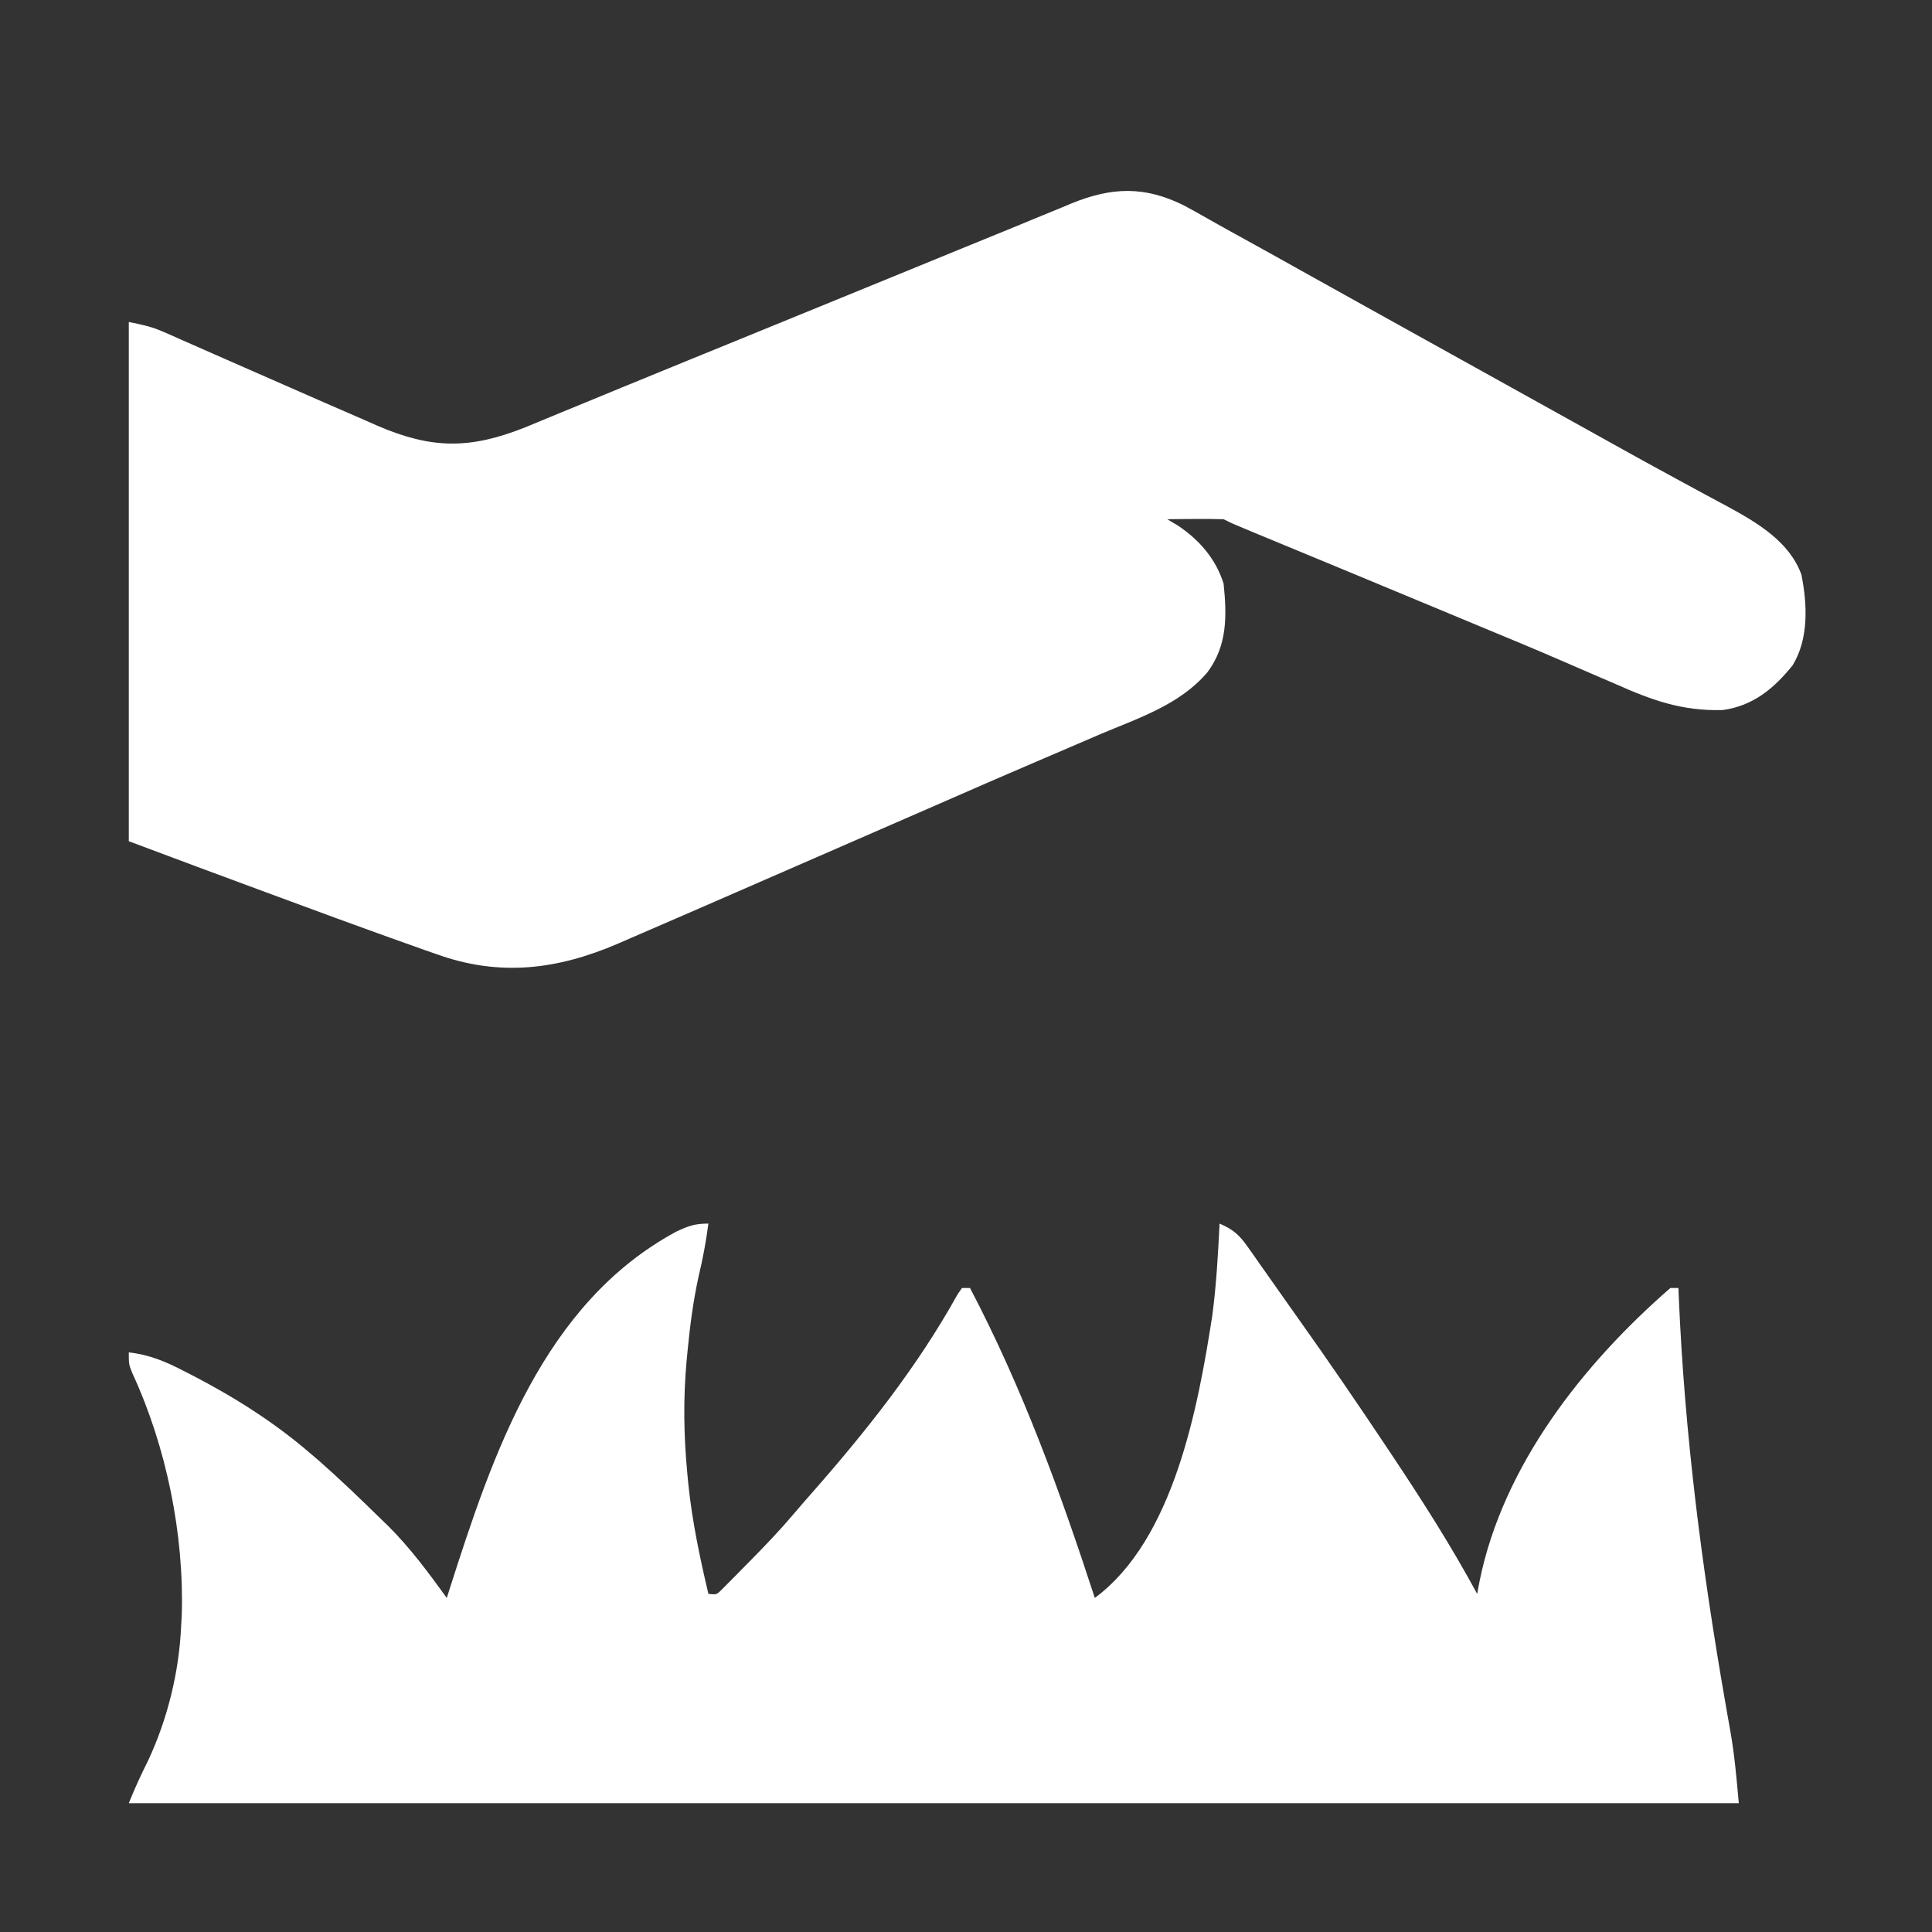 <svg xmlns="http://www.w3.org/2000/svg" width="480" height="480"><rect width="100%" height="100%" fill="#333333" stroke="none"/><path d="M0 0 C2.123 1.136 4.218 2.312 6.308 3.508 C9.15 5.13 12.014 6.707 14.883 8.281 C20.09 11.148 25.282 14.04 30.468 16.946 C36.74 20.459 43.026 23.949 49.312 27.438 C51.563 28.687 53.813 29.937 56.062 31.188 C57.176 31.806 58.29 32.425 59.438 33.062 C71.812 39.938 84.188 46.812 96.562 53.688 C98.236 54.617 98.236 54.617 99.942 55.564 C102.177 56.806 104.411 58.05 106.644 59.295 C111.876 62.21 117.116 65.11 122.387 67.954 C124.856 69.288 127.32 70.63 129.783 71.972 C131.507 72.908 133.239 73.83 134.971 74.752 C142.285 78.746 150.369 83.424 153.375 91.727 C154.837 99.113 155.216 107.57 151.215 114.191 C146.546 120.005 141.35 124.32 133.811 125.346 C123.743 125.634 116.163 122.886 107.188 118.875 C105.703 118.235 104.217 117.597 102.731 116.962 C99.632 115.635 96.538 114.296 93.449 112.947 C86.818 110.061 80.133 107.304 73.451 104.538 C70.502 103.315 67.556 102.085 64.61 100.855 C56.91 97.64 49.205 94.439 41.496 91.246 C40.551 90.855 39.606 90.463 38.632 90.06 C34.001 88.141 29.369 86.224 24.736 84.307 C23.061 83.614 21.386 82.92 19.711 82.227 C18.939 81.908 18.167 81.588 17.371 81.26 C12.039 79.051 12.039 79.051 9.812 77.938 C7.438 77.866 5.062 77.853 2.688 77.875 C1.406 77.884 0.125 77.893 -1.195 77.902 C-2.183 77.914 -3.17 77.926 -4.188 77.938 C-3.321 78.453 -2.455 78.969 -1.562 79.5 C3.786 83.074 7.868 87.764 9.812 93.938 C10.64 101.988 10.754 109.299 5.812 115.938 C-1.028 124.018 -11.274 127.31 -20.75 131.312 C-22.586 132.101 -24.422 132.892 -26.257 133.683 C-30.041 135.314 -33.827 136.936 -37.617 138.553 C-45.237 141.809 -52.827 145.133 -60.419 148.454 C-64.432 150.208 -68.449 151.955 -72.465 153.703 C-79.084 156.584 -85.701 159.47 -92.316 162.359 C-101.195 166.236 -110.076 170.107 -118.961 173.97 C-120.43 174.608 -121.898 175.247 -123.367 175.886 C-127.971 177.889 -132.578 179.884 -137.188 181.875 C-138.314 182.365 -139.441 182.855 -140.602 183.361 C-155.739 189.873 -170.067 191.657 -185.816 185.969 C-186.707 185.659 -187.598 185.35 -188.516 185.031 C-191.413 184.018 -194.301 182.981 -197.188 181.938 C-198.175 181.583 -199.162 181.228 -200.18 180.863 C-207.468 178.24 -214.735 175.563 -222 172.875 C-224.129 172.09 -226.259 171.306 -228.389 170.521 C-239.669 166.364 -250.93 162.159 -262.188 157.938 C-262.188 115.368 -262.188 72.797 -262.188 28.938 C-258.768 29.621 -256.486 30.096 -253.452 31.437 C-252.755 31.742 -252.058 32.047 -251.339 32.362 C-250.594 32.693 -249.849 33.025 -249.082 33.367 C-248.293 33.714 -247.505 34.06 -246.692 34.417 C-245.002 35.16 -243.313 35.905 -241.625 36.652 C-238.985 37.819 -236.341 38.979 -233.696 40.137 C-227.124 43.014 -220.554 45.896 -213.988 48.786 C-210.477 50.329 -206.958 51.853 -203.438 53.375 C-202.442 53.816 -201.447 54.258 -200.421 54.712 C-186.881 60.528 -177.449 60.55 -163.84 55.164 C-160.928 53.981 -158.027 52.771 -155.125 51.562 C-153.511 50.898 -151.896 50.234 -150.281 49.572 C-146.781 48.134 -143.282 46.691 -139.785 45.246 C-133.999 42.857 -128.204 40.491 -122.406 38.129 C-120.904 37.517 -120.904 37.517 -119.371 36.892 C-117.323 36.058 -115.274 35.223 -113.226 34.389 C-99.807 28.92 -86.394 23.433 -72.984 17.941 C-72 17.538 -71.015 17.135 -70.001 16.72 C-65.367 14.822 -60.733 12.924 -56.099 11.024 C-51.969 9.331 -47.835 7.647 -43.701 5.965 C-41.044 4.879 -38.393 3.78 -35.742 2.682 C-33.954 1.949 -32.167 1.216 -30.379 0.484 C-29.564 0.143 -28.748 -0.198 -27.908 -0.55 C-18.005 -4.578 -9.812 -4.895 0 0 Z " fill="#FFFFFF" transform="translate(294.188,51.062)"></path><path d="M0 0 C-0.586 4.457 -1.381 8.758 -2.438 13.125 C-3.788 19.31 -4.586 25.449 -5.188 31.75 C-5.271 32.613 -5.355 33.475 -5.441 34.364 C-6.262 43.619 -6.125 52.693 -5.25 61.938 C-5.166 62.83 -5.083 63.722 -4.997 64.641 C-4.041 73.917 -2.135 82.934 0 92 C2.046 92.212 2.046 92.212 3.401 90.842 C3.933 90.306 4.464 89.771 5.012 89.219 C5.601 88.628 6.19 88.038 6.797 87.43 C7.421 86.793 8.045 86.156 8.688 85.5 C9.327 84.852 9.967 84.204 10.627 83.537 C14.234 79.864 17.783 76.166 21.109 72.234 C22.704 70.35 24.321 68.492 25.953 66.641 C39.33 51.43 52.031 35.391 61.879 17.625 C62.434 16.821 62.434 16.821 63 16 C63.66 16 64.32 16 65 16 C78.018 40.856 87.317 66.345 96 93 C115.608 78.52 121.652 45.636 125.188 22.875 C126.195 15.278 126.622 7.65 127 0 C130.185 1.36 131.826 2.713 133.812 5.535 C134.332 6.264 134.851 6.993 135.387 7.744 C135.919 8.509 136.451 9.274 137 10.062 C137.501 10.77 138.003 11.477 138.52 12.205 C139.652 13.804 140.779 15.407 141.903 17.012 C143.491 19.275 145.087 21.532 146.689 23.785 C153.976 34.042 161.083 44.407 168.062 54.875 C168.583 55.654 169.104 56.434 169.64 57.236 C177.209 68.584 184.509 79.992 191 92 C191.294 90.438 191.294 90.438 191.594 88.844 C197.416 60.148 217.205 34.969 239 16 C239.66 16 240.32 16 241 16 C241.034 16.851 241.069 17.702 241.104 18.578 C242.558 52.468 246.841 85.73 252.677 119.133 C252.823 119.979 252.97 120.825 253.121 121.697 C253.392 123.256 253.667 124.814 253.947 126.371 C254.976 132.278 255.451 137.965 256 144 C124 144 -8 144 -144 144 C-142.507 140.267 -140.915 136.83 -139.125 133.25 C-134.354 122.985 -131.485 111.326 -131 100 C-130.948 99.113 -130.897 98.226 -130.844 97.312 C-130.228 77.214 -134.652 55.511 -143.082 37.25 C-144 35 -144 35 -144 32 C-138.951 32.554 -134.899 34.256 -130.438 36.562 C-129.739 36.919 -129.041 37.275 -128.322 37.643 C-117.793 43.095 -108.015 49.26 -99 57 C-98.237 57.652 -97.474 58.305 -96.688 58.977 C-91.442 63.583 -86.42 68.425 -81.438 73.312 C-80.837 73.892 -80.236 74.472 -79.616 75.069 C-74.078 80.566 -69.572 86.694 -65 93 C-64.744 92.196 -64.488 91.392 -64.225 90.563 C-53.531 57.166 -41.014 19.844 -8 2 C-4.936 0.57 -3.385 0 0 0 Z " fill="#FFFFFF" transform="translate(176,304)"></path></svg>